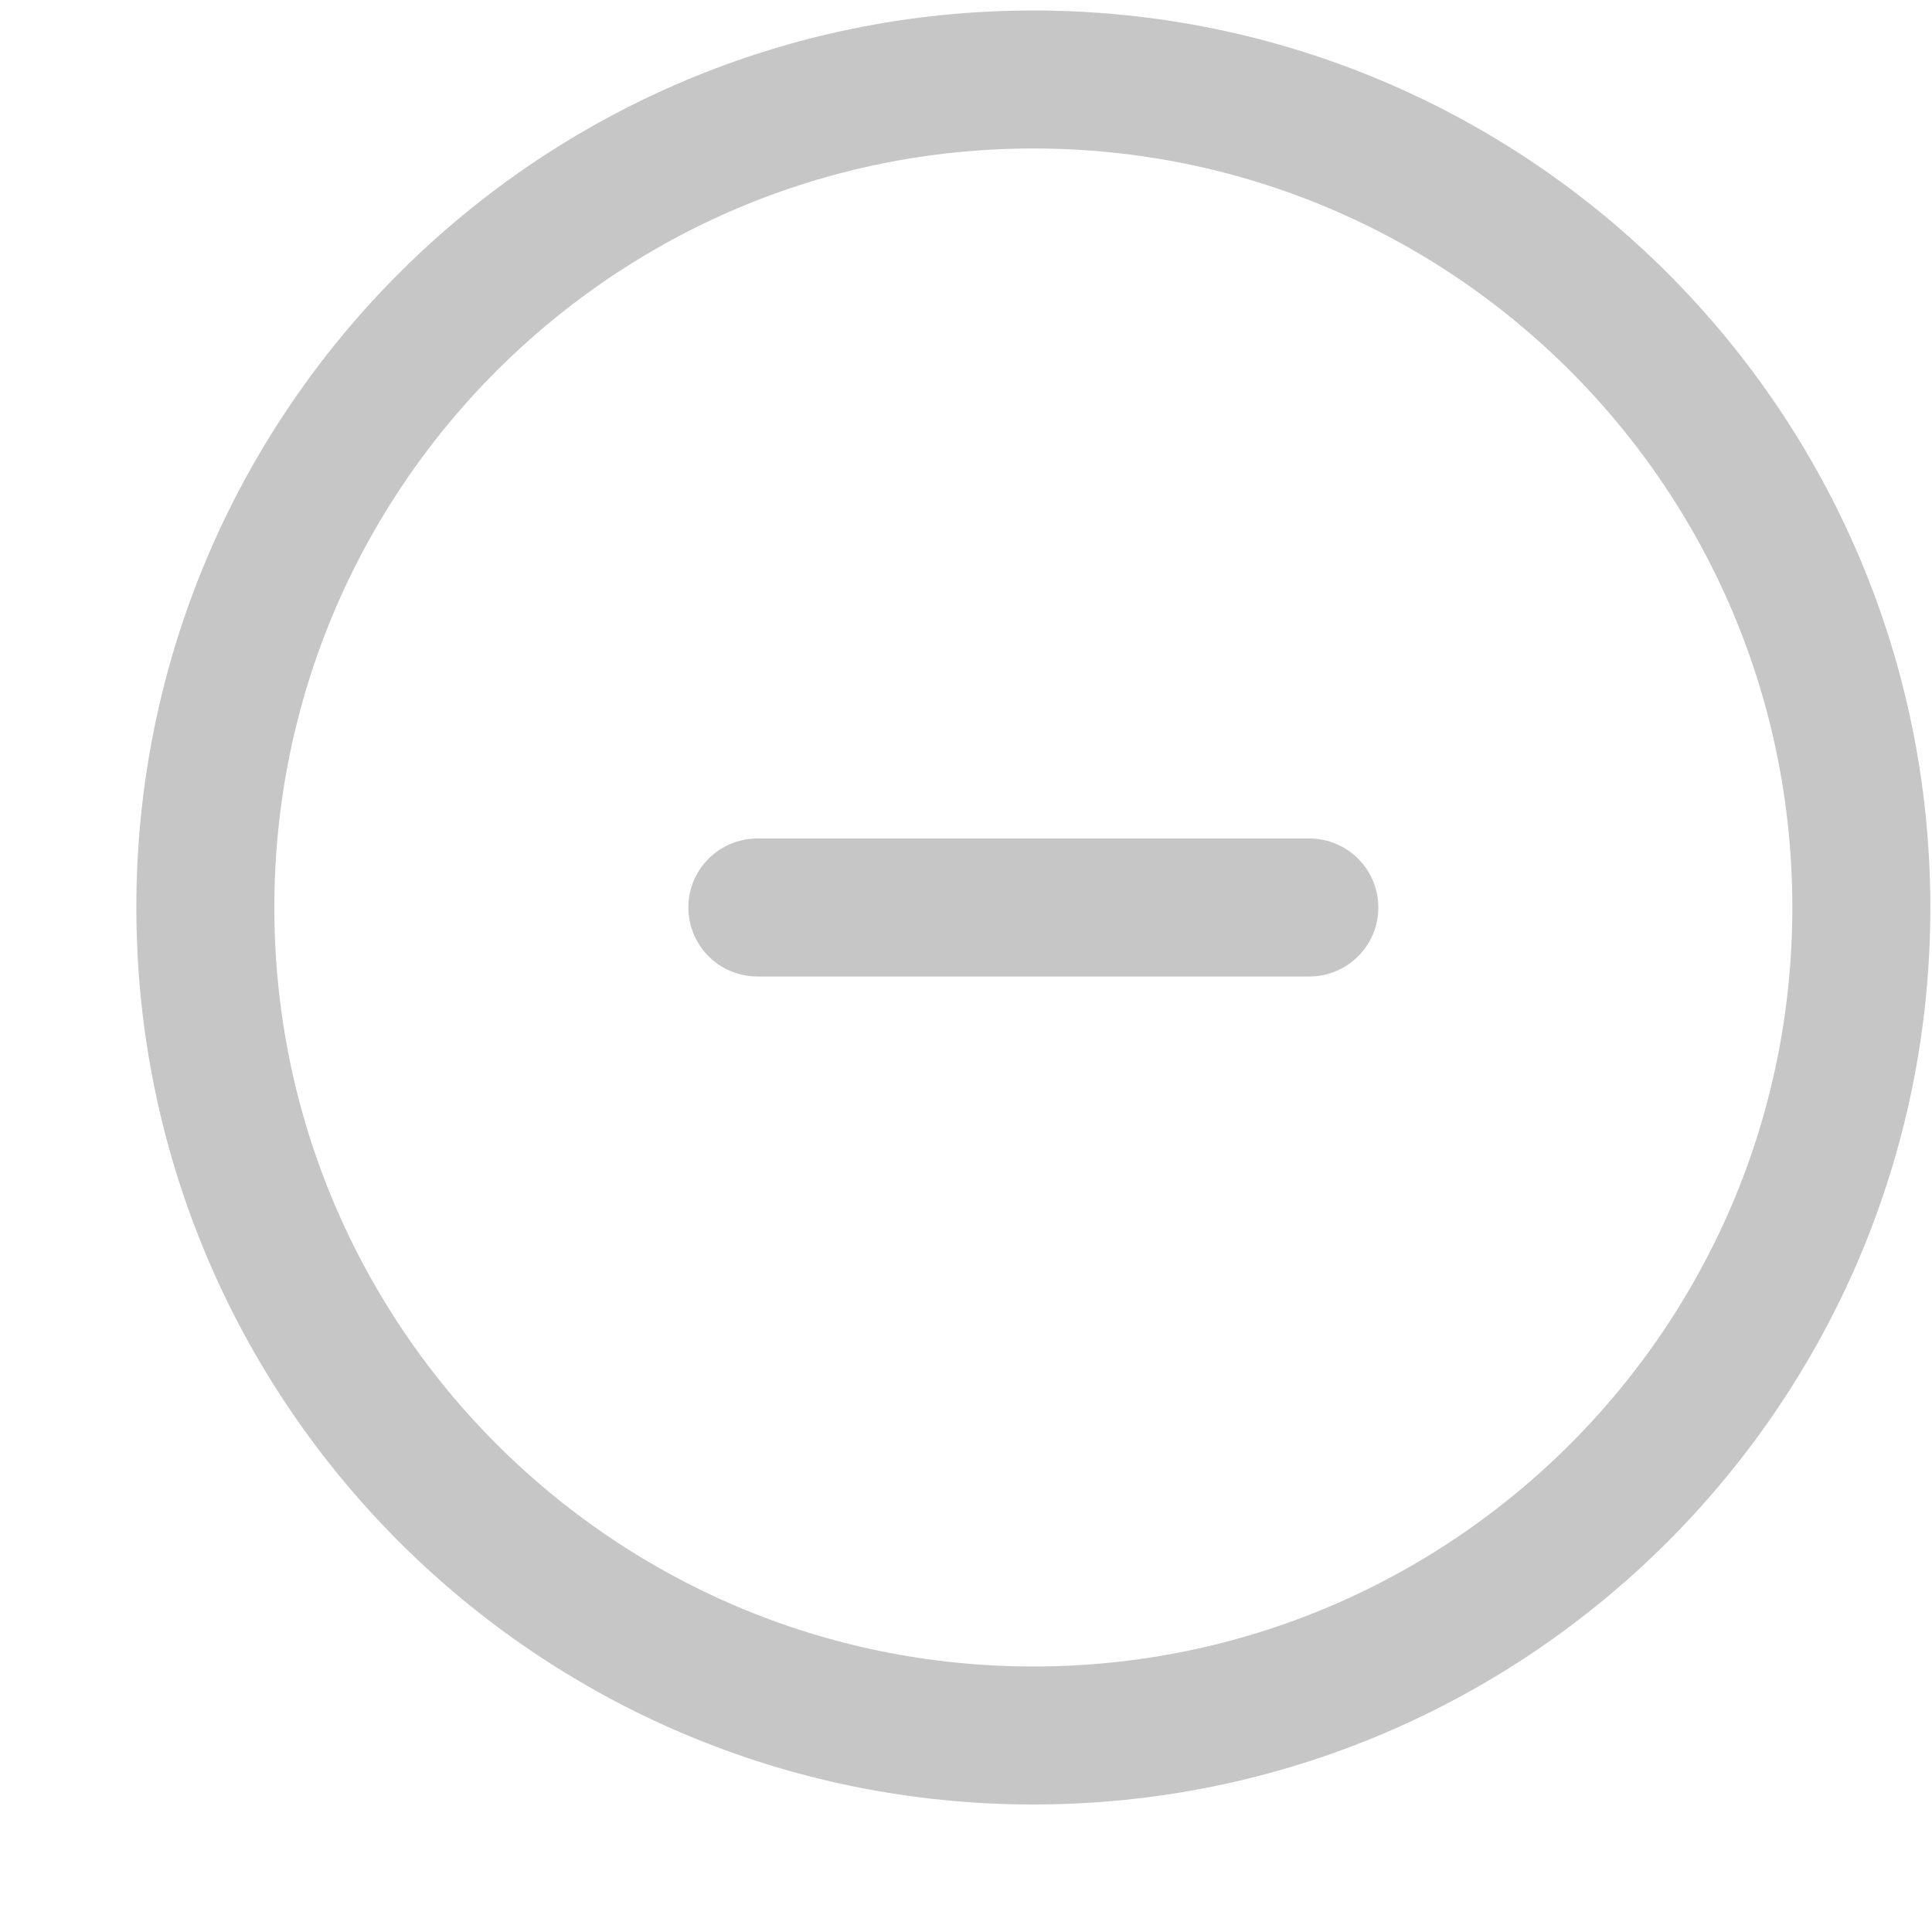 <?xml version="1.0" encoding="UTF-8"?> <svg xmlns="http://www.w3.org/2000/svg" width="14" height="14" viewBox="0 0 14 14" fill="none"> <path d="M7.488 12.576C10.802 12.576 13.488 9.89 13.488 6.576C13.488 3.262 10.802 0.576 7.488 0.576C4.174 0.576 1.488 3.262 1.488 6.576C1.488 9.89 4.174 12.576 7.488 12.576Z" stroke="#C6C6C6" stroke-miterlimit="10"></path> <path d="M5.488 6.576H9.488" stroke="#C6C6C6" stroke-linecap="round" stroke-linejoin="round"></path> </svg> 